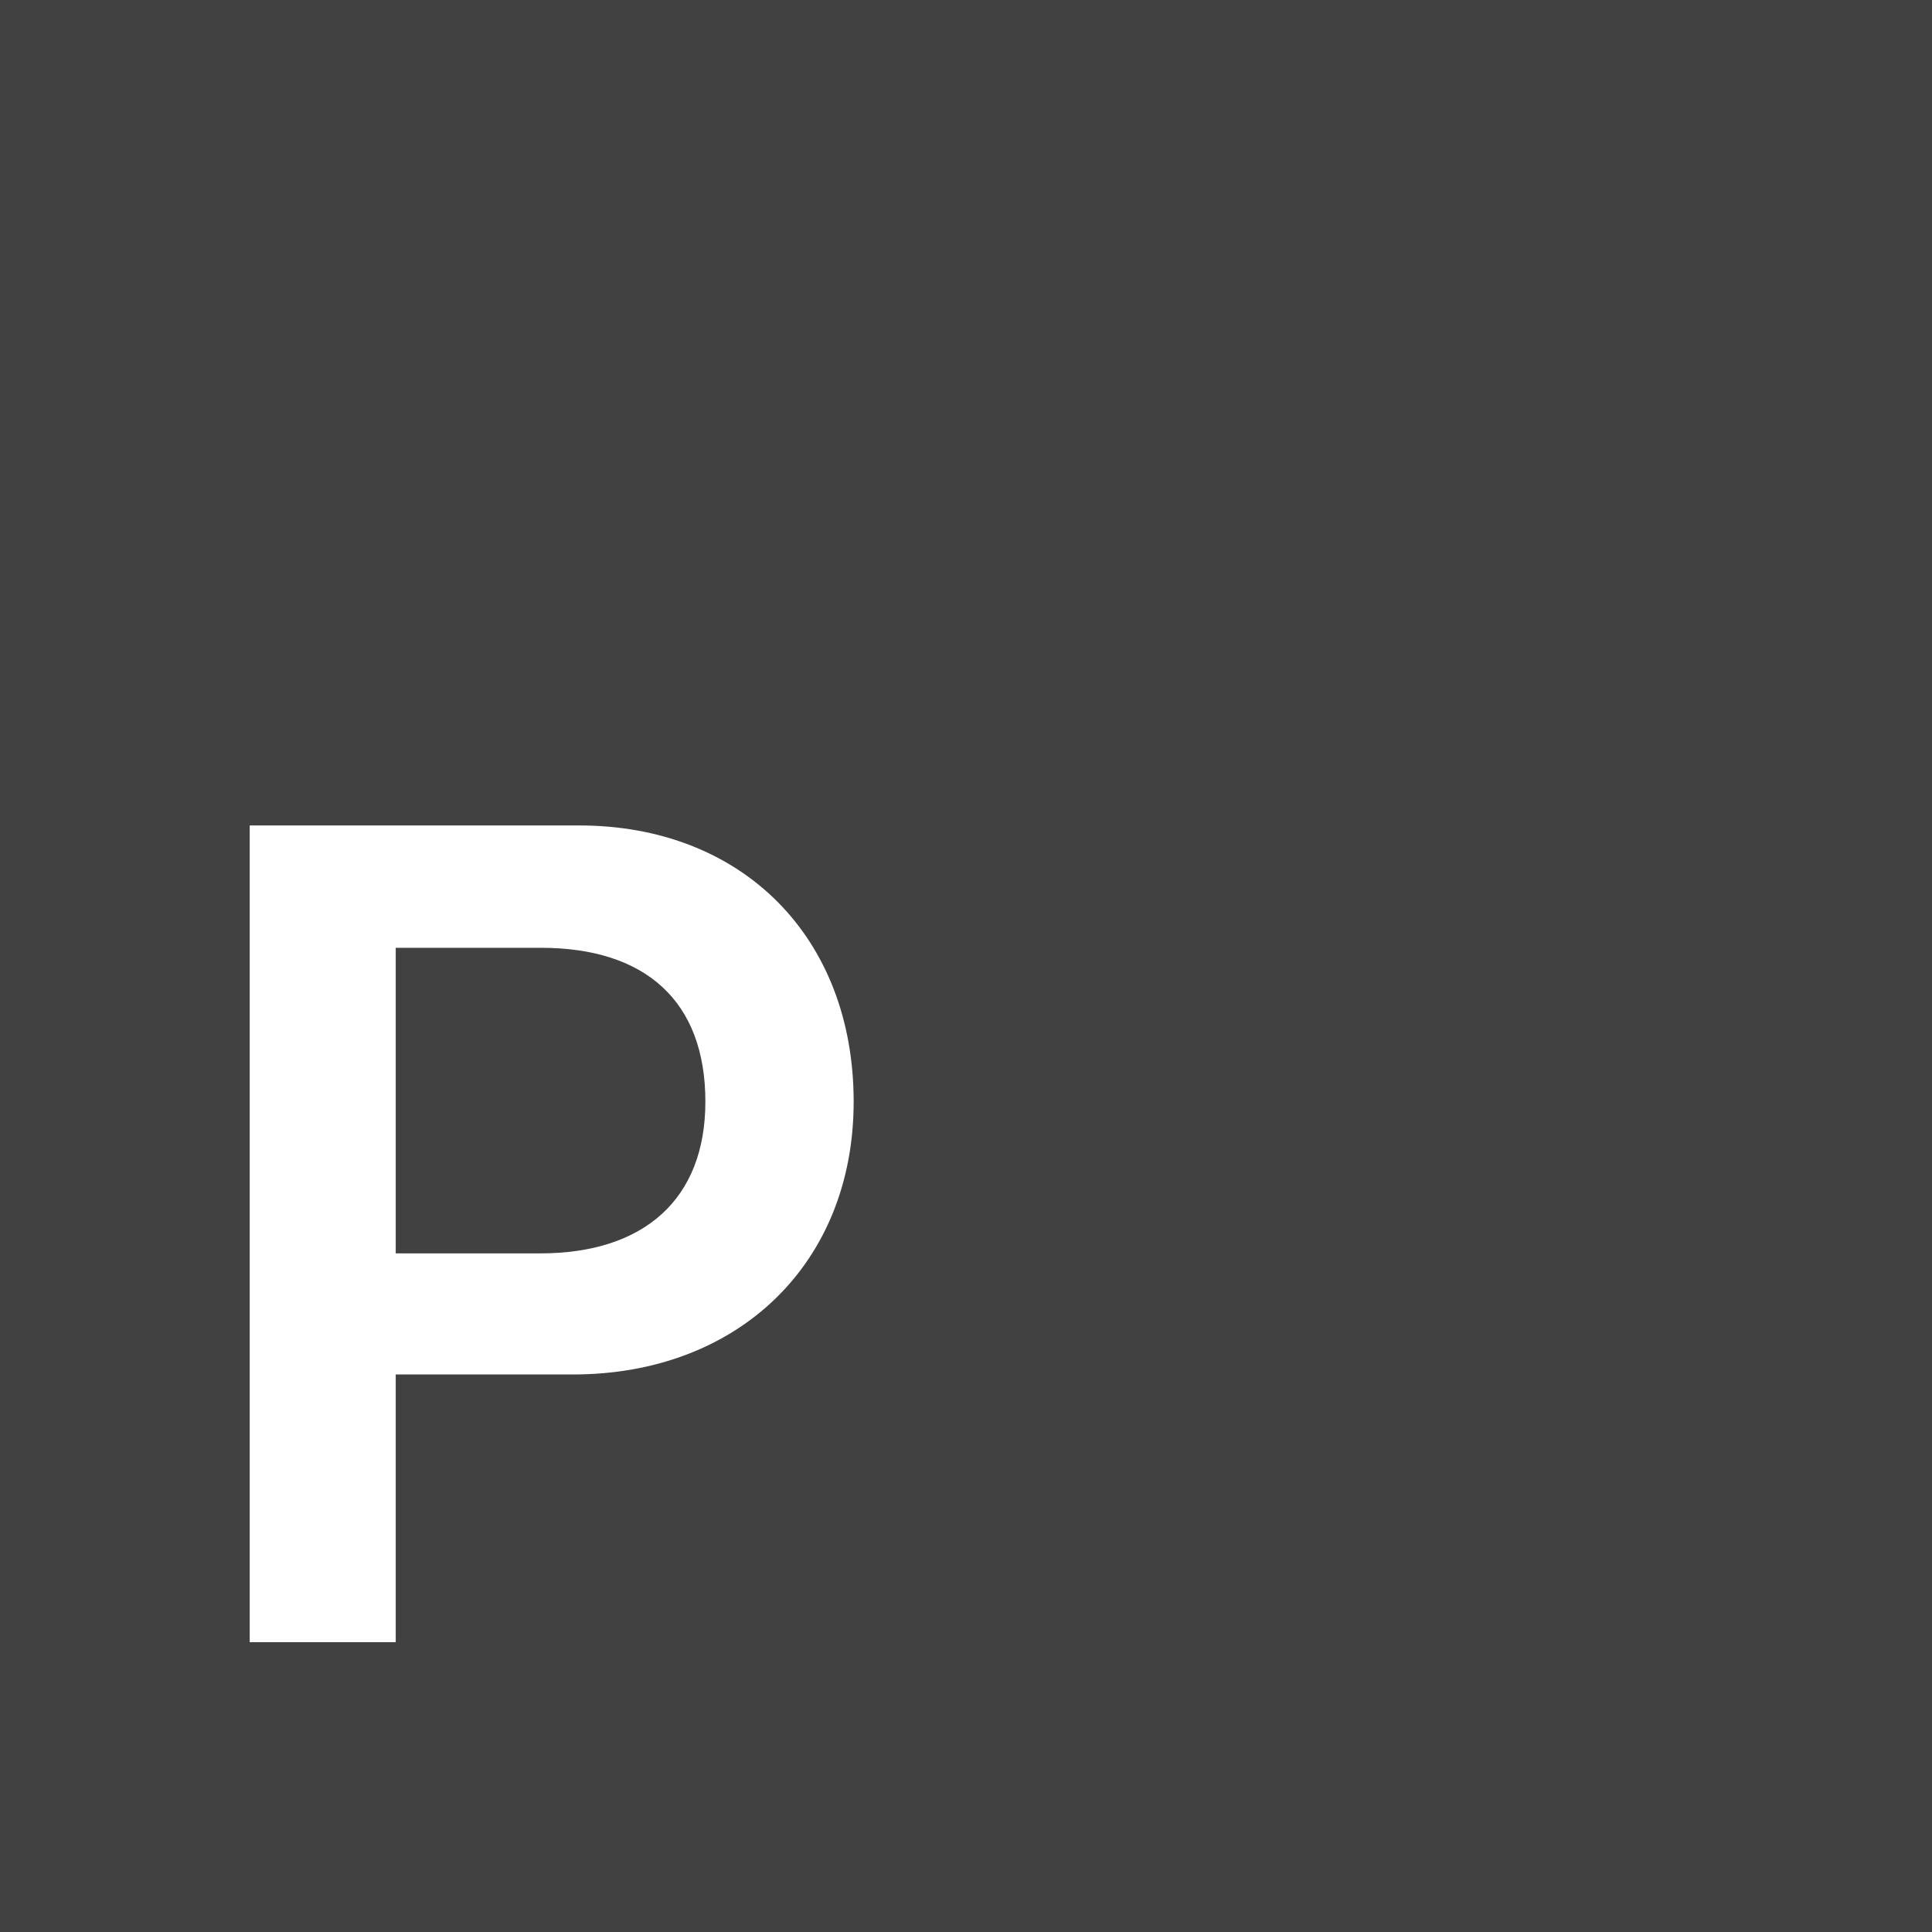 <?xml version="1.0" encoding="utf-8"?>
<!-- Generator: Adobe Illustrator 16.0.0, SVG Export Plug-In . SVG Version: 6.00 Build 0)  -->
<!DOCTYPE svg PUBLIC "-//W3C//DTD SVG 1.1//EN" "http://www.w3.org/Graphics/SVG/1.1/DTD/svg11.dtd">
<svg version="1.1" id="Layer_1" xmlns="http://www.w3.org/2000/svg" xmlns:xlink="http://www.w3.org/1999/xlink" x="0px" y="0px"
	 width="40px" height="40px" viewBox="0 0 40 40" enable-background="new 0 0 40 40" xml:space="preserve">
<path fill="#414142" d="M0,0v40h40V0H0z M11.861,28.457H8.193V34H5.17V17.09h6.82c3.375,0,5.684,2.309,5.684,5.719
	C17.674,26.16,15.283,28.457,11.861,28.457z M14.604,22.809c0,2.016-1.266,3.141-3.422,3.141H8.193v-6.327h3
	C13.373,19.622,14.604,20.734,14.604,22.809z"/>
</svg>
